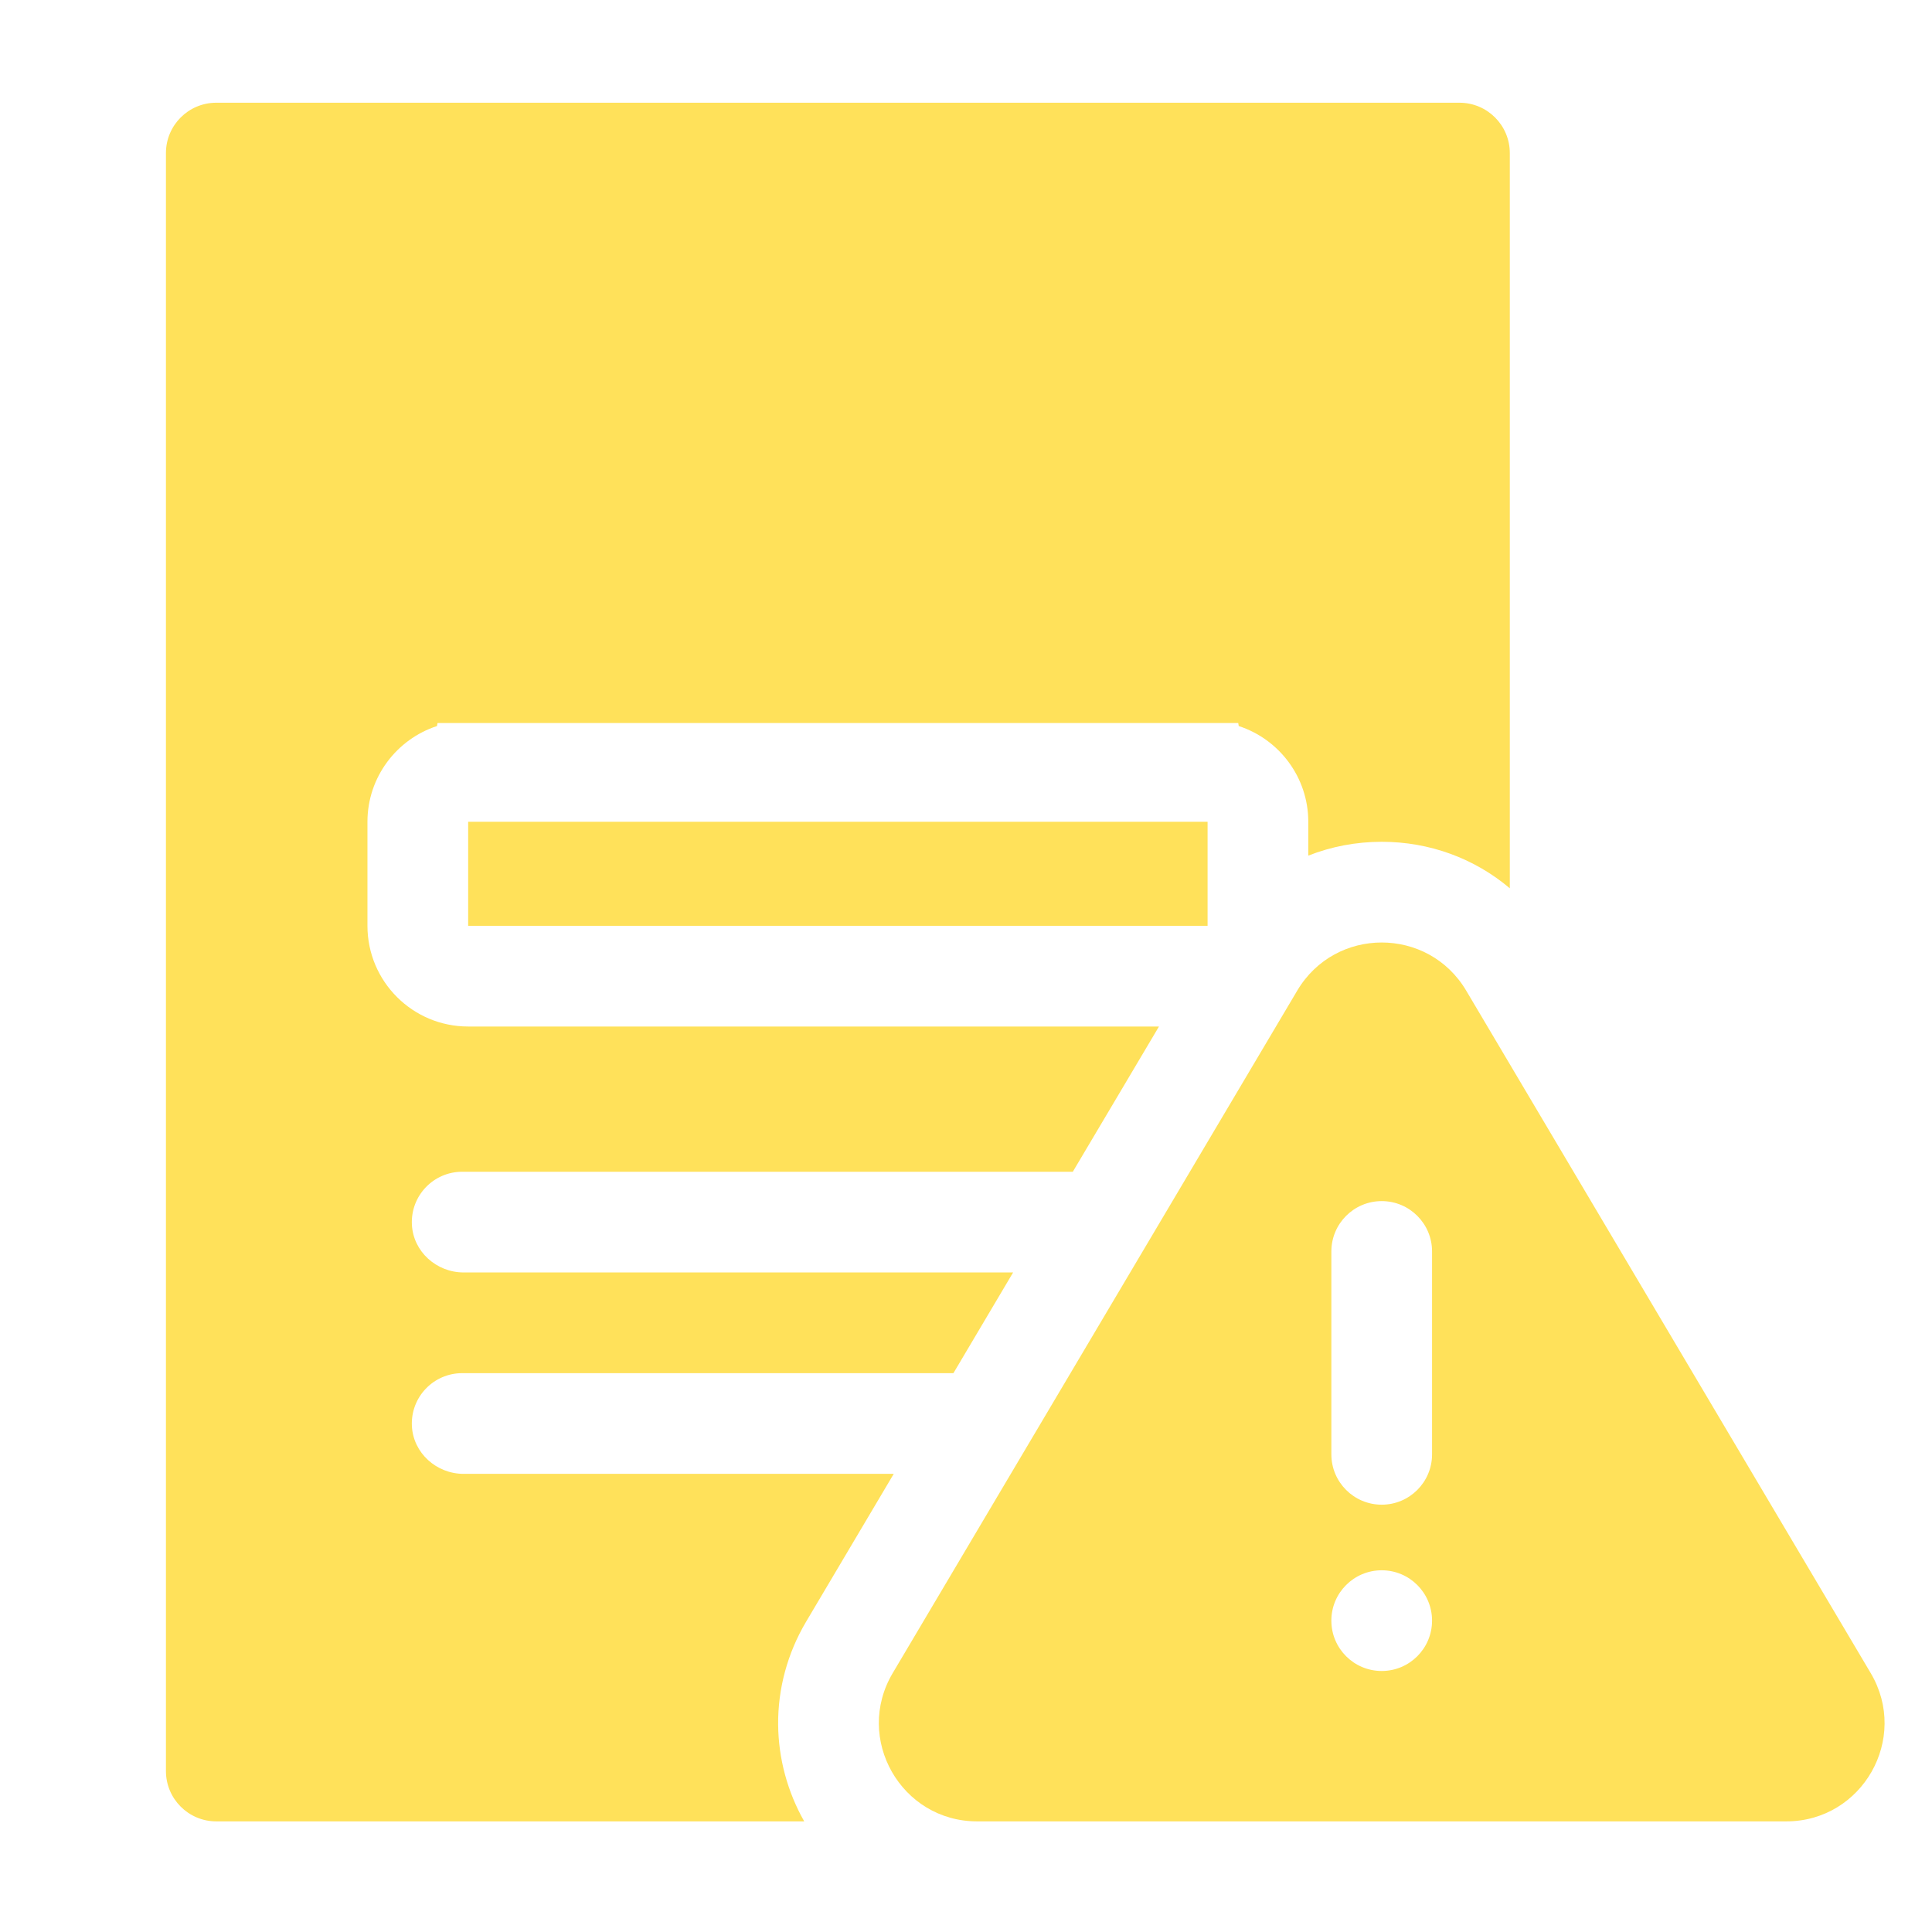 <svg width="489" height="489" viewBox="0 0 489 489" fill="none" xmlns="http://www.w3.org/2000/svg">
<g clip-path="url(#clip0_506_1555)">
<path d="M473.487 423.469L371.102 250.733C366.288 242.611 358.003 238.551 349.719 238.551C341.434 238.551 333.15 242.612 328.336 250.733L225.95 423.469C216.128 440.039 228.071 461.001 247.332 461.001H452.104C471.366 461.001 483.309 440.039 473.487 423.469ZM349.717 422.936C342.679 422.936 336.973 417.23 336.973 410.191C336.973 403.153 342.679 397.447 349.717 397.447C356.755 397.447 362.461 403.153 362.461 410.191C362.461 417.23 356.755 422.936 349.717 422.936ZM362.463 368.101C362.463 375.139 356.757 380.845 349.719 380.845C342.681 380.845 336.975 375.139 336.975 368.101V316.751C336.975 309.712 342.681 304.006 349.719 304.006C356.757 304.006 362.463 309.712 362.463 316.751V368.101Z" fill="#FFE15A"/>
<path d="M118.494 207.998H305.645V234.327H118.494V207.998Z" fill="#FFE15A"/>
<path d="M149.814 156.123C143.413 163.775 138.951 172.857 136.75 182.511H173.631V138.504C164.482 142.381 156.265 148.412 149.814 156.123Z" fill="#FFE15A"/>
<path d="M226.21 373.041H117.342C110.479 373.041 104.575 367.767 104.252 360.913C103.907 353.594 109.739 347.553 116.981 347.553H241.318L256.425 322.064H117.342C110.479 322.064 104.575 316.791 104.252 309.936C103.907 302.618 109.739 296.576 116.981 296.576H271.533L293.335 259.826L293.343 259.816H118.494C104.417 259.816 93.005 248.404 93.005 234.328V207.998C93.005 196.695 100.404 187.093 110.61 183.764C112.961 167.643 119.752 152.333 130.263 139.769C141.589 126.229 156.804 116.363 173.63 111.507C173.63 104.089 179.644 98.075 187.062 98.075H237.077C244.495 98.075 250.509 104.088 250.509 111.507C267.334 116.363 282.551 126.229 293.877 139.769C304.388 152.333 311.178 167.644 313.53 183.764C323.736 187.093 331.135 196.696 331.135 207.998V216.562C336.931 214.279 343.207 213.061 349.719 213.061C361.885 213.061 373.235 217.298 382.141 224.831V38.744C382.141 31.706 376.435 26 369.397 26H54.744C47.706 26 42 31.706 42 38.744V448.256C42 455.294 47.706 461 54.744 461H203.553C199.313 453.532 197.03 445.083 196.952 436.557C196.868 427.439 199.314 418.418 204.024 410.471L226.21 373.041Z" fill="#FFE15A"/>
<path d="M250.51 138.504V182.511H287.39C285.189 172.86 280.728 163.774 274.328 156.123C267.877 148.412 259.658 142.381 250.51 138.504Z" fill="#FFE15A"/>
<path d="M199.119 123.562H225.021V182.509H199.119V123.562Z" fill="#FFE15A"/>
<rect x="77" y="79" width="280" height="104" fill="#FFE15A"/>
</g>
<defs>
<clipPath id="clip0_506_1555">
<rect width="435" height="435" fill="white" transform="translate(42 26)"/>
</clipPath>
</defs>
</svg>
